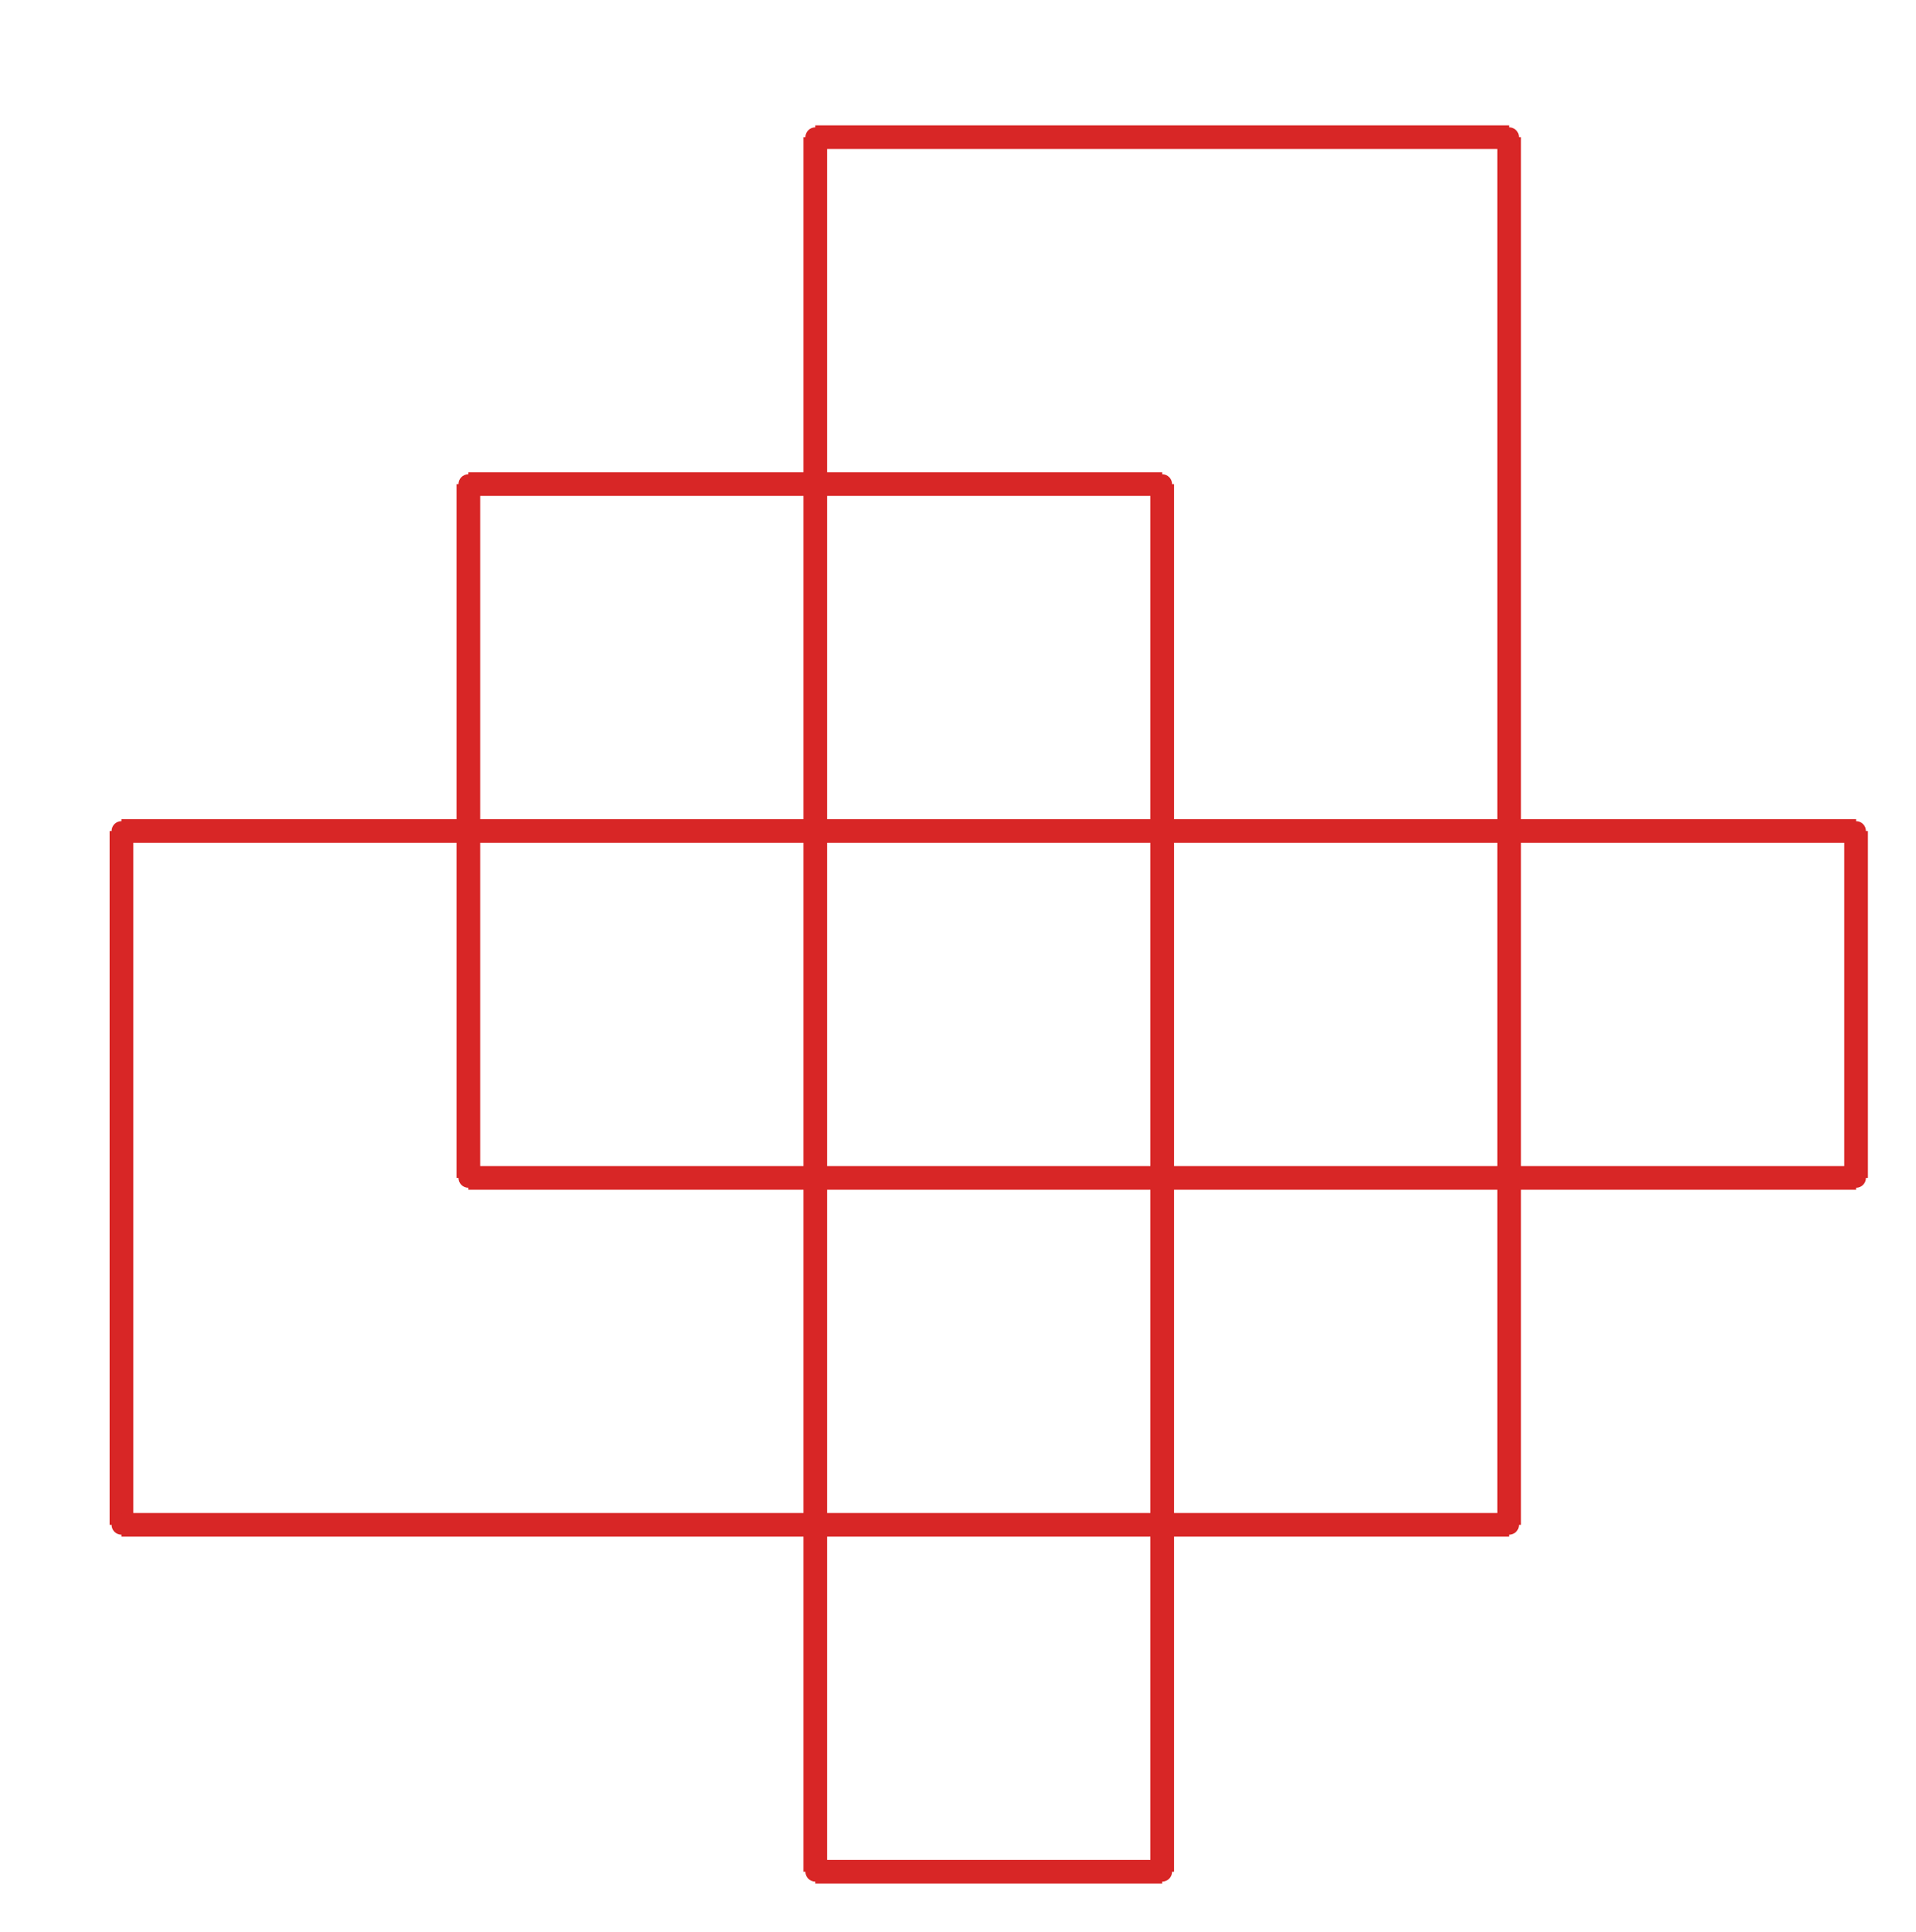 <?xml version="1.0" ?><!DOCTYPE svg  PUBLIC '-//W3C//DTD SVG 1.1//EN'  'http://www.w3.org/Graphics/SVG/1.1/DTD/svg11.dtd'><svg xmlns="http://www.w3.org/2000/svg" width="486.000" height="490.000" viewBox="-1.000 -5.000 486.000 490.000"><circle cx="29.8" cy="205.8" r="2.0" stroke="#d82626" fill="#d82626"/><circle cx="29.8" cy="381.8" r="2.0" stroke="#d82626" fill="#d82626"/><circle cx="381.8" cy="381.8" r="2.0" stroke="#d82626" fill="#d82626"/><circle cx="381.8" cy="29.8" r="2.0" stroke="#d82626" fill="#d82626"/><circle cx="205.8" cy="29.8" r="2.0" stroke="#d82626" fill="#d82626"/><circle cx="205.8" cy="469.8" r="2.0" stroke="#d82626" fill="#d82626"/><circle cx="293.8" cy="469.8" r="2.0" stroke="#d82626" fill="#d82626"/><circle cx="293.8" cy="117.8" r="2.0" stroke="#d82626" fill="#d82626"/><circle cx="117.8" cy="117.8" r="2.0" stroke="#d82626" fill="#d82626"/><circle cx="117.8" cy="293.8" r="2.0" stroke="#d82626" fill="#d82626"/><circle cx="469.8" cy="293.8" r="2.0" stroke="#d82626" fill="#d82626"/><circle cx="469.8" cy="205.8" r="2.0" stroke="#d82626" fill="#d82626"/><line x1="29.8" y1="205.8" x2="29.8" y2="381.8" stroke="#d82626" fill="none" stroke-width="6.0"/><line x1="29.8" y1="381.8" x2="381.8" y2="381.8" stroke="#d82626" fill="none" stroke-width="6.0"/><line x1="381.8" y1="381.8" x2="381.8" y2="29.8" stroke="#d82626" fill="none" stroke-width="6.0"/><line x1="381.8" y1="29.8" x2="205.8" y2="29.8" stroke="#d82626" fill="none" stroke-width="6.0"/><line x1="205.8" y1="29.8" x2="205.8" y2="469.8" stroke="#d82626" fill="none" stroke-width="6.0"/><line x1="205.8" y1="469.8" x2="293.8" y2="469.8" stroke="#d82626" fill="none" stroke-width="6.0"/><line x1="293.8" y1="469.8" x2="293.8" y2="117.8" stroke="#d82626" fill="none" stroke-width="6.0"/><line x1="293.8" y1="117.8" x2="117.8" y2="117.8" stroke="#d82626" fill="none" stroke-width="6.0"/><line x1="117.8" y1="117.8" x2="117.8" y2="293.8" stroke="#d82626" fill="none" stroke-width="6.0"/><line x1="117.8" y1="293.8" x2="469.8" y2="293.8" stroke="#d82626" fill="none" stroke-width="6.0"/><line x1="469.8" y1="293.8" x2="469.8" y2="205.8" stroke="#d82626" fill="none" stroke-width="6.0"/><line x1="469.8" y1="205.8" x2="29.8" y2="205.8" stroke="#d82626" fill="none" stroke-width="6.0"/></svg>